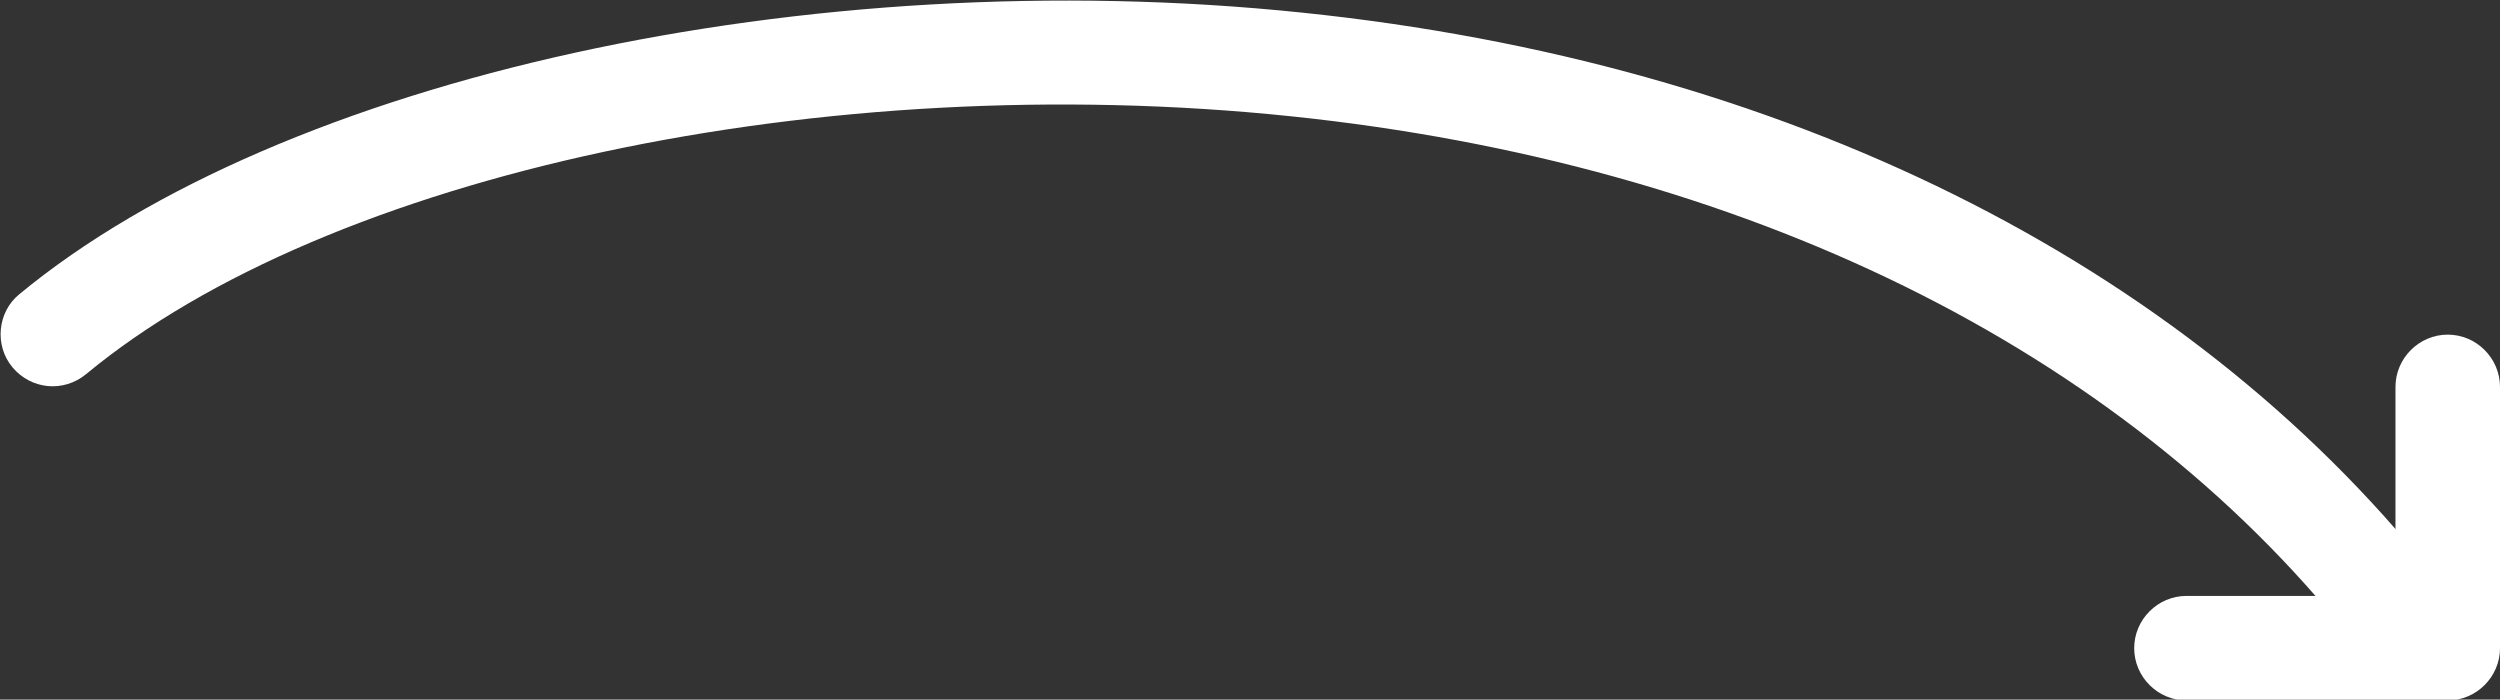 <?xml version="1.0" encoding="utf-8"?>
<!-- Generator: Adobe Illustrator 21.0.2, SVG Export Plug-In . SVG Version: 6.00 Build 0)  -->
<svg version="1.1" id="Layer_1" xmlns="http://www.w3.org/2000/svg" xmlns:xlink="http://www.w3.org/1999/xlink" x="0px" y="0px"
	 viewBox="0.5 131 296.6 83" style="enable-background:new 0.5 131 296.6 83;" xml:space="preserve">
<rect x="0.5" y="131" width="296.6" height="83" fill="#333333" stroke="none"/>
<style type="text/css">
	.st0{fill:#FFFFFF;}
</style>
<path class="st0" d="M284.1,208.9c-1.8,0-3.6-0.8-4.8-2.3c-27.3-34.3-71.9-56.2-125.6-61.8c-55.4-5.8-114.3,6.8-143,30.6
	c-2.7,2.2-6.5,1.8-8.7-0.8c-2.2-2.6-1.8-6.6,0.8-8.7c31.1-25.7,93.7-39.5,152.2-33.4c57,5.9,104.5,29.5,134,66.4
	c2.1,2.7,1.7,6.6-1,8.7C286.8,208.5,285.4,208.9,284.1,208.9z"/>
<path class="st0" d="M290.9,214.1h-31c-3.4,0-6.2-2.8-6.2-6.2c0-3.4,2.8-6.2,6.2-6.2h24.8v-24.8c0-3.4,2.8-6.2,6.2-6.2
	c3.4,0,6.2,2.8,6.2,6.2v31C297.1,211.3,294.3,214.1,290.9,214.1z"/>
</svg>
